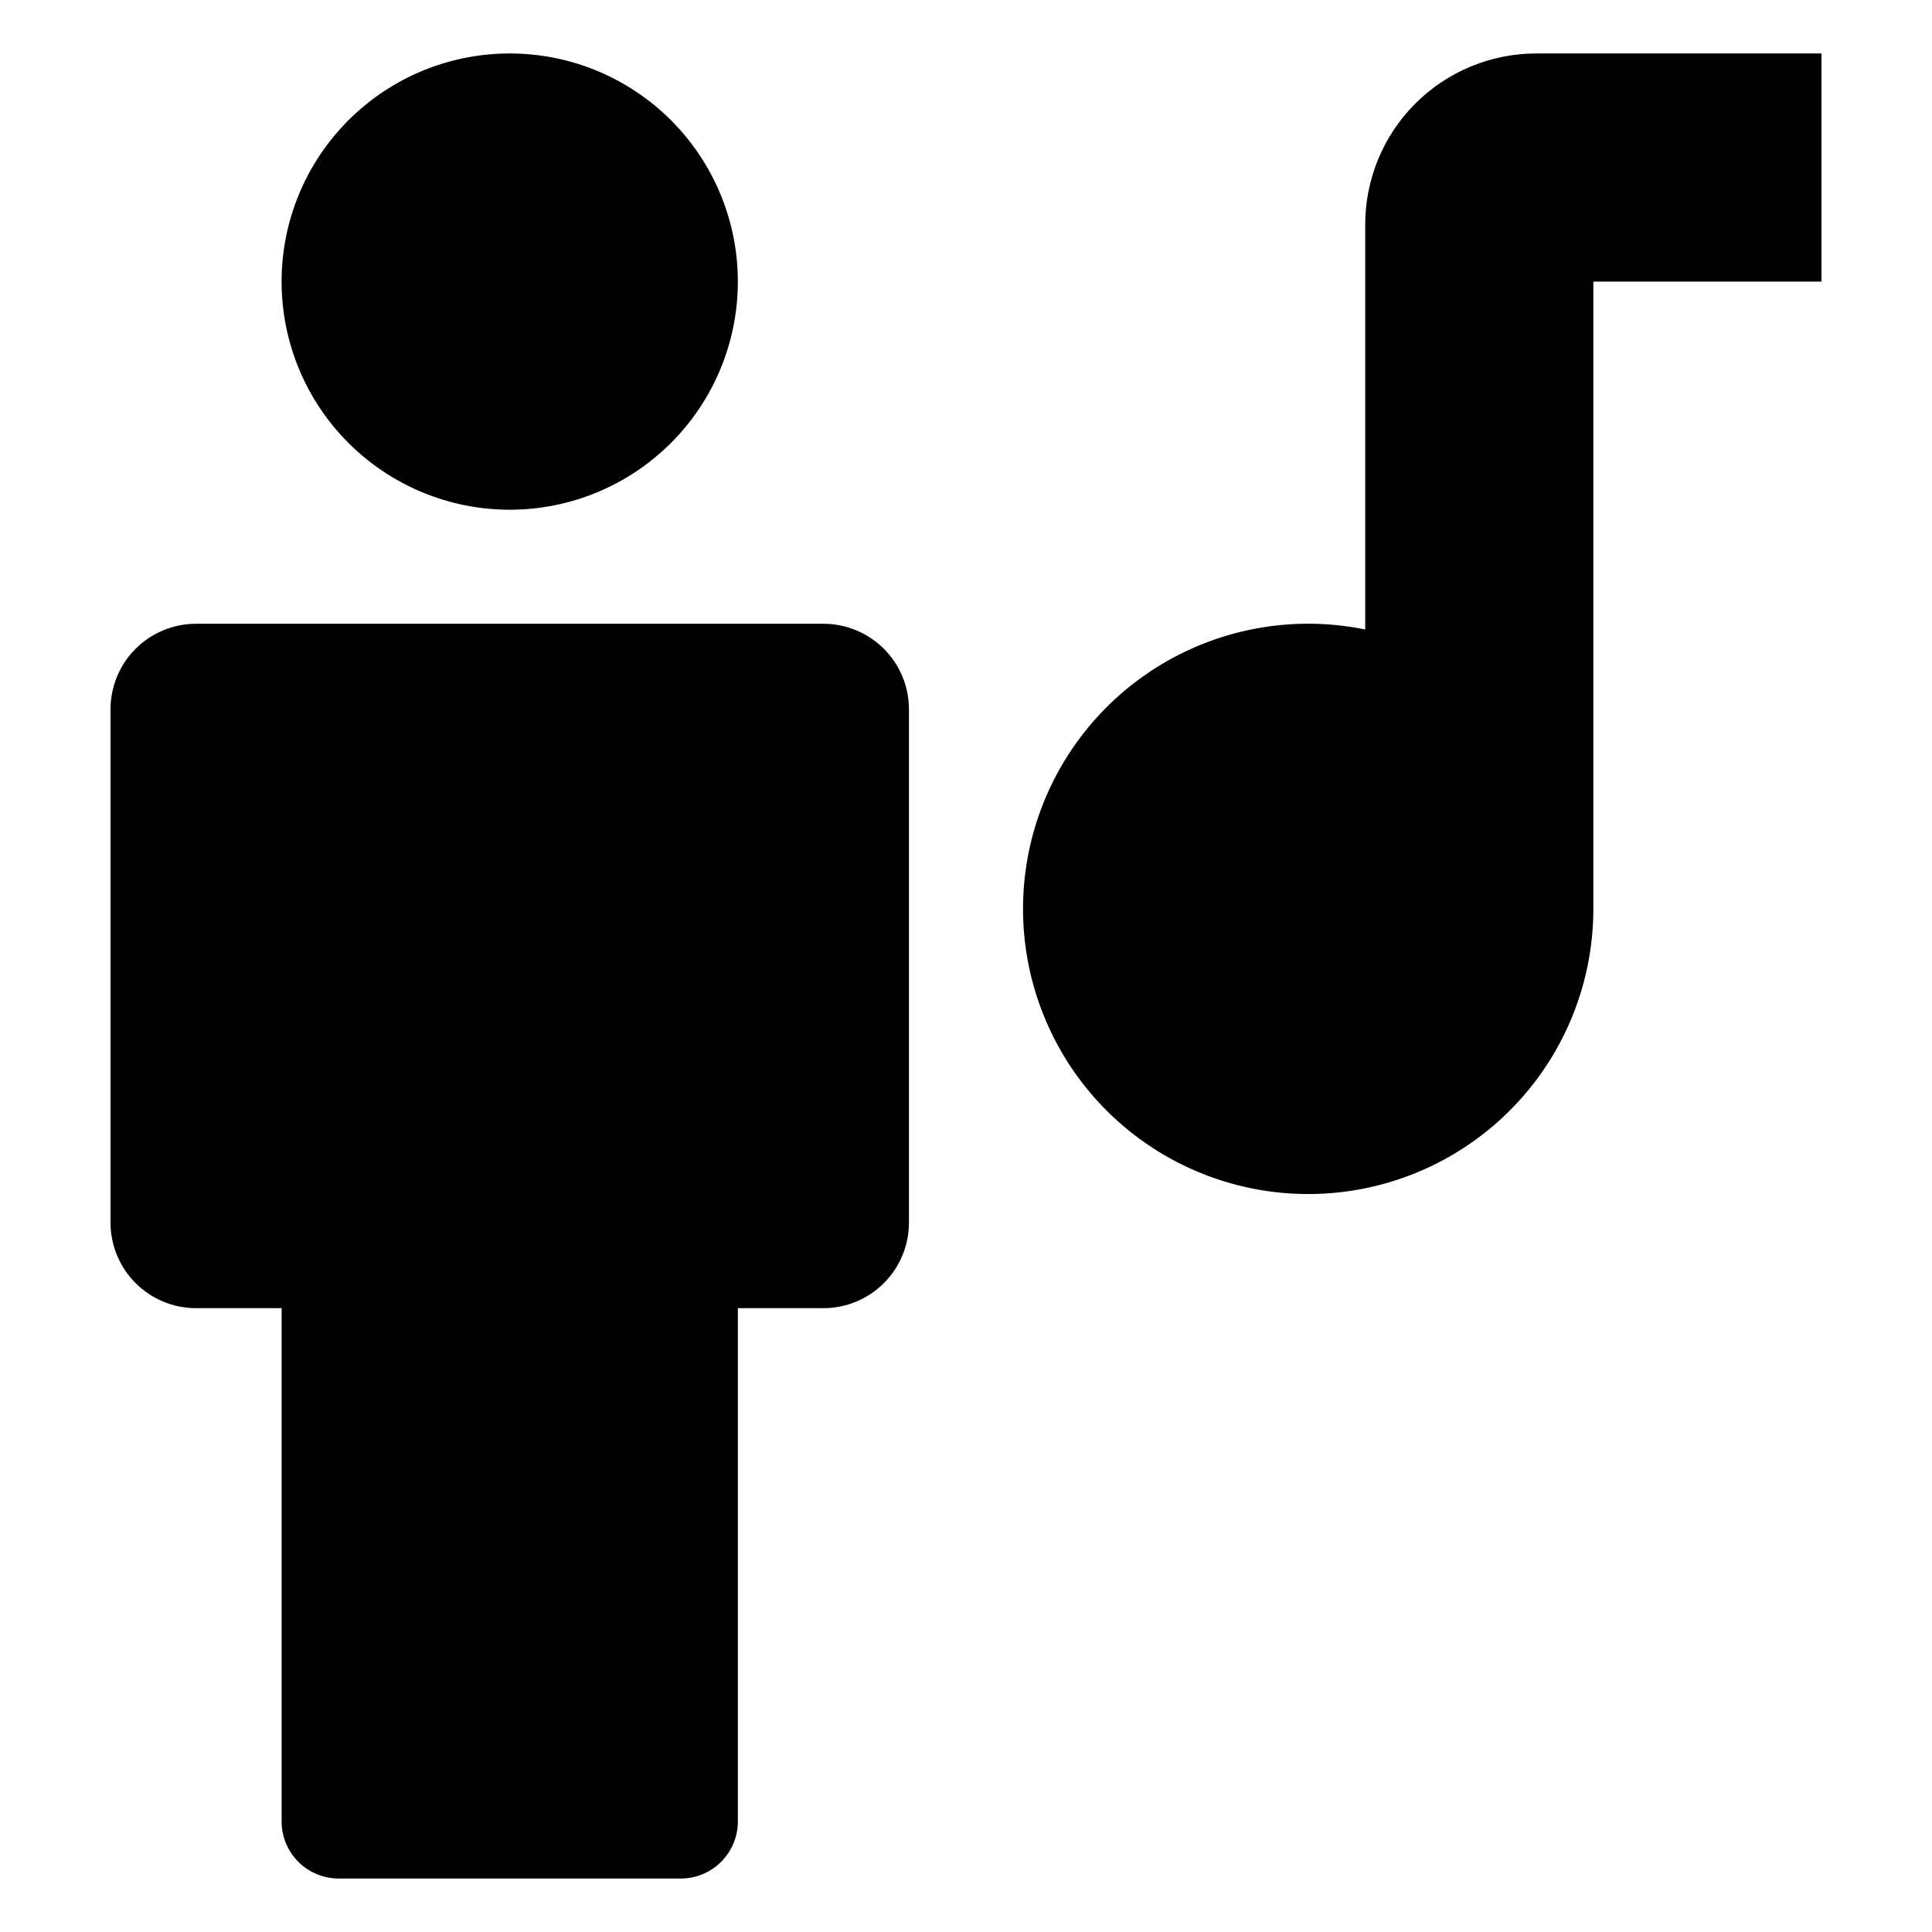 <?xml version="1.0" encoding="UTF-8"?>
<!-- Uploaded to: ICON Repo, www.iconrepo.com, Generator: ICON Repo Mixer Tools -->
<svg fill="#000000" width="800px" height="800px" version="1.1" viewBox="144 144 512 512" xmlns="http://www.w3.org/2000/svg">
 <path d="m551.14 158.17h75.57v60.457h-60.457v166.25c-0.004 20.922-8.68 40.906-23.965 55.195-15.285 14.285-35.809 21.598-56.684 20.191s-40.234-11.402-53.465-27.609c-13.23-16.211-19.148-37.176-16.348-57.91s14.074-39.379 31.133-51.492c17.055-12.117 38.375-16.617 58.871-12.434v-107.31c0-12.023 4.777-23.559 13.281-32.062 8.504-8.504 20.039-13.277 32.062-13.277zm-211.6 60.457c0-16.035-6.371-31.414-17.711-42.75-11.336-11.34-26.715-17.707-42.746-17.707-16.035 0-31.414 6.367-42.75 17.707-11.34 11.336-17.707 26.715-17.707 42.75 0 16.031 6.367 31.41 17.707 42.746 11.336 11.34 26.715 17.711 42.75 17.711 16.031 0 31.41-6.371 42.746-17.711 11.34-11.336 17.711-26.715 17.711-42.746zm-105.8 423.2h90.684c4.012 0 7.856-1.594 10.688-4.43 2.836-2.832 4.43-6.676 4.43-10.688v-136.03h22.672-0.004c6.016 0 11.781-2.387 16.031-6.641 4.254-4.25 6.641-10.016 6.641-16.031v-136.03c0-6.012-2.387-11.781-6.641-16.031-4.25-4.25-10.016-6.641-16.031-6.641h-166.25c-6.016 0-11.781 2.391-16.031 6.641-4.254 4.25-6.641 10.02-6.641 16.031v136.03c0 6.016 2.387 11.781 6.641 16.031 4.25 4.254 10.016 6.641 16.031 6.641h22.672v136.03c0 4.012 1.59 7.856 4.426 10.688 2.832 2.836 6.68 4.43 10.688 4.43z"/>
</svg>